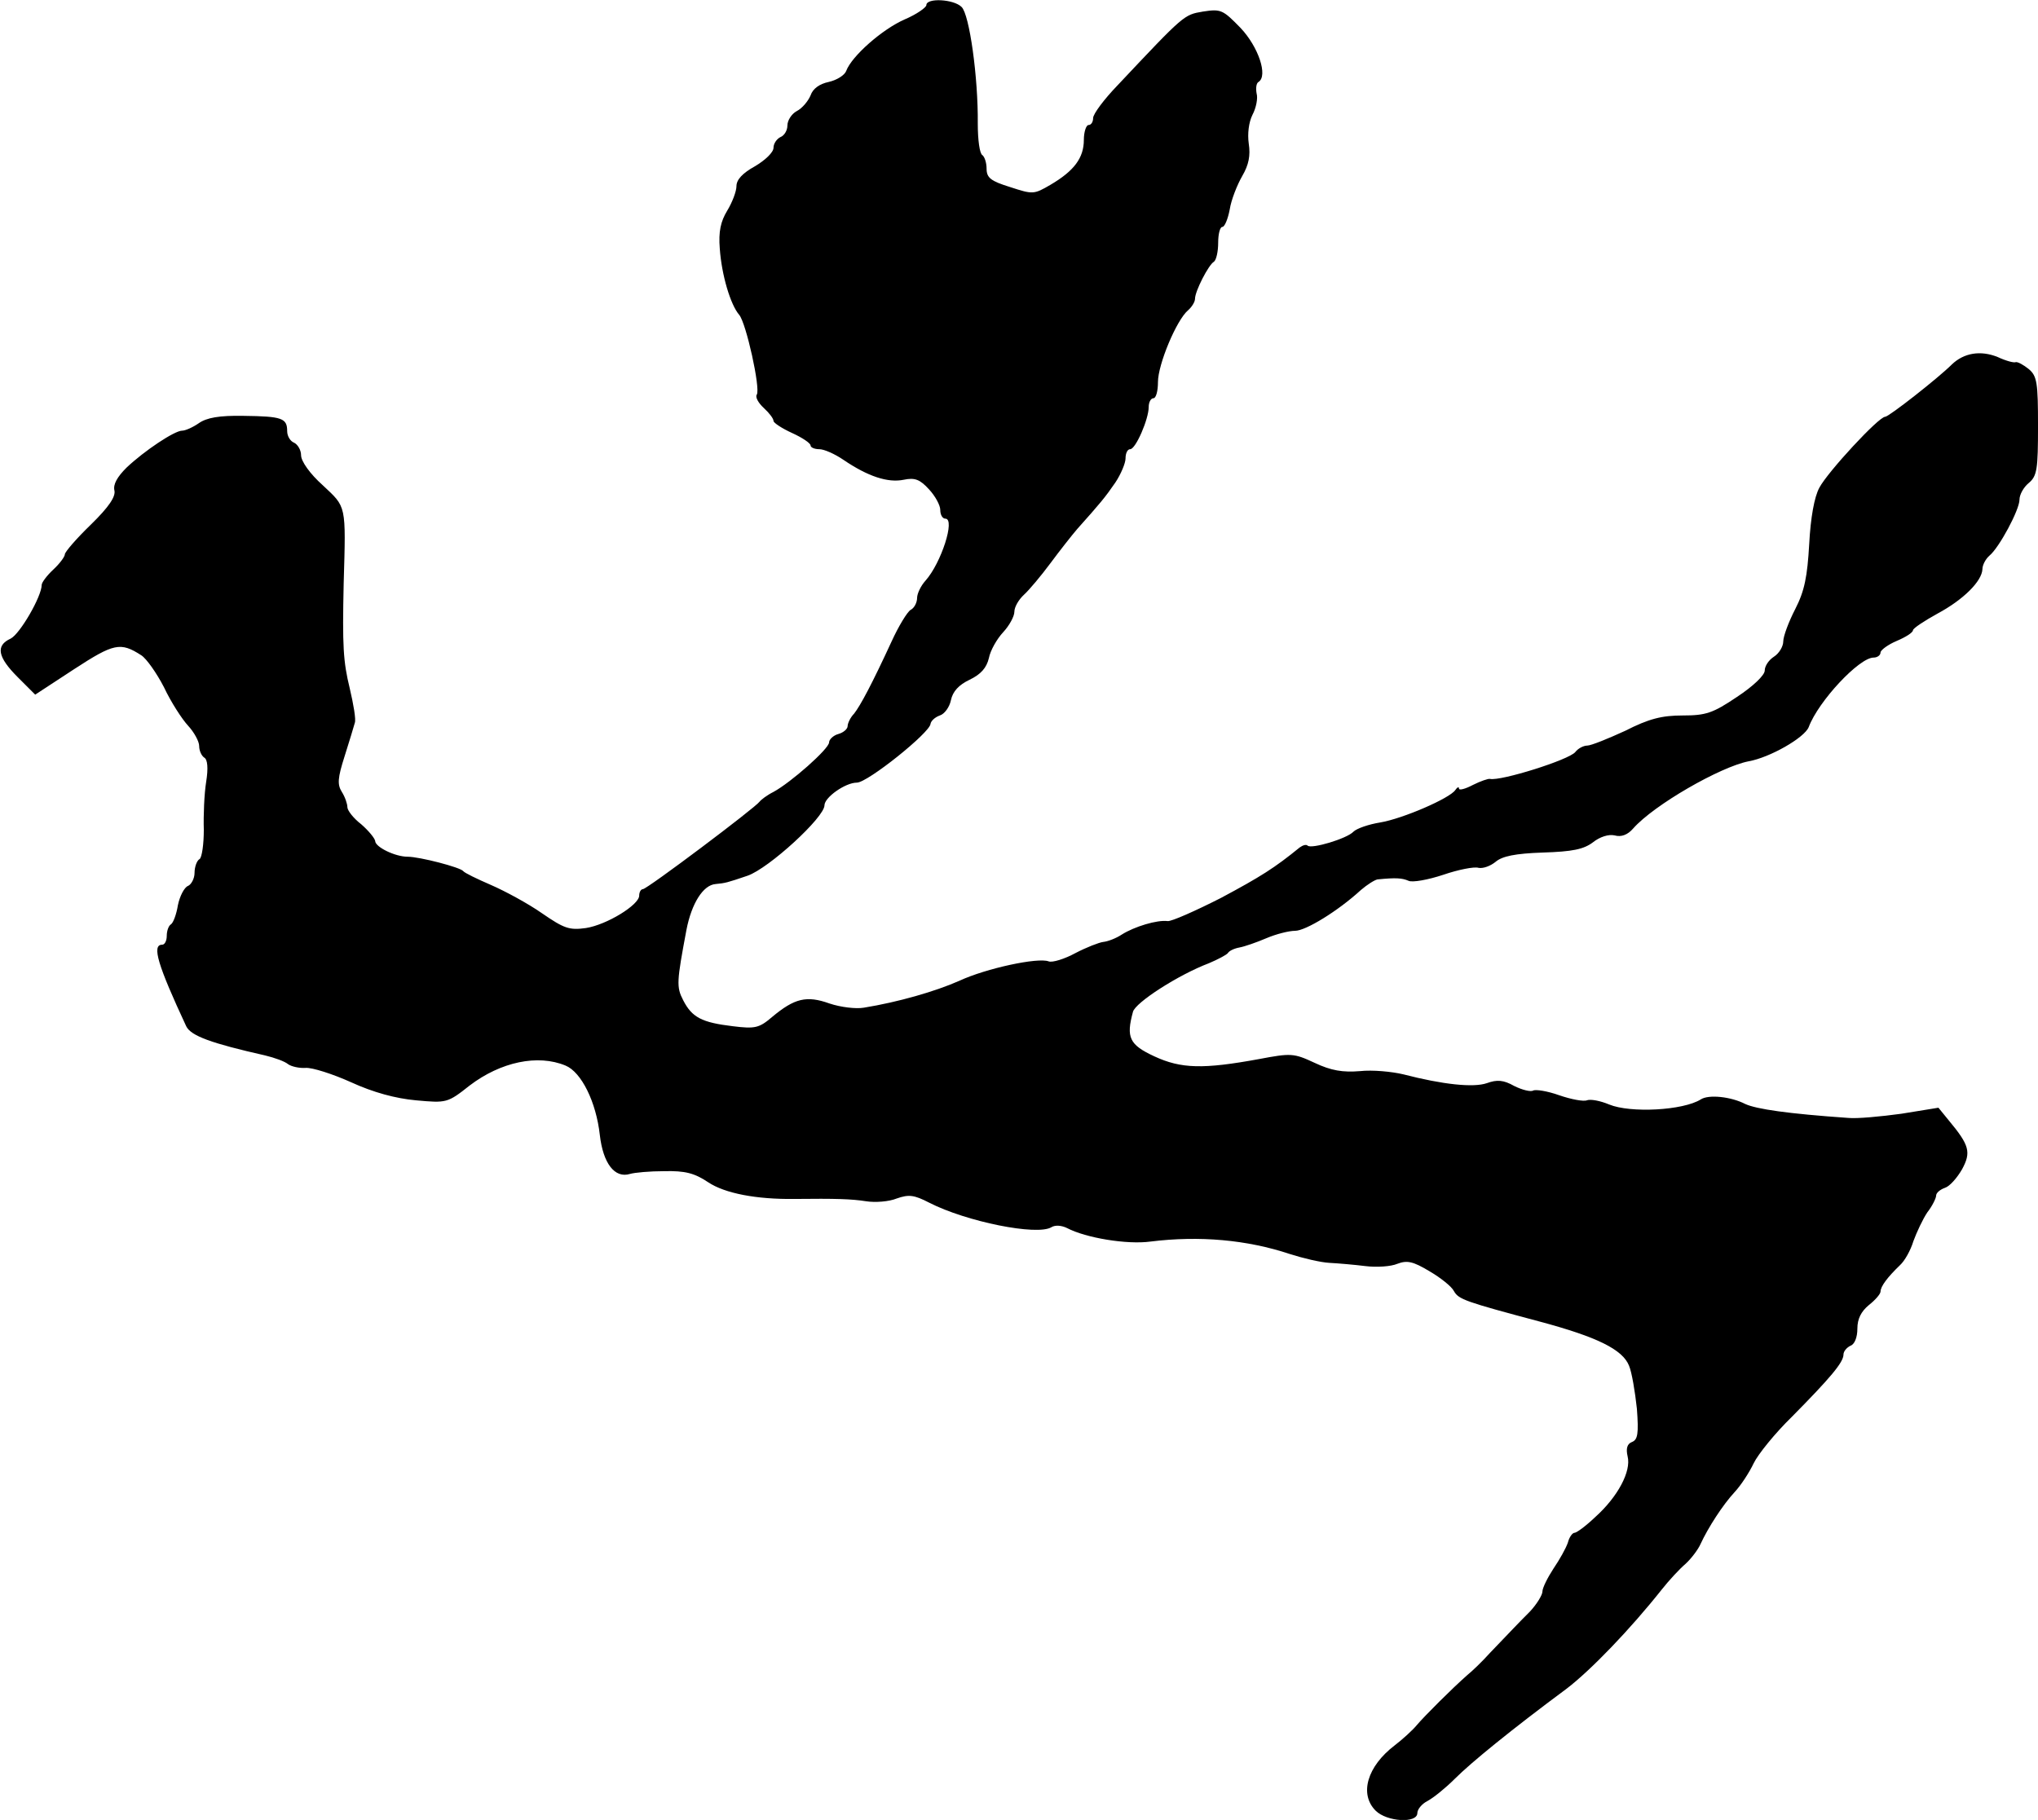 <?xml version="1.0" standalone="no"?>
<!DOCTYPE svg PUBLIC "-//W3C//DTD SVG 20010904//EN"
 "http://www.w3.org/TR/2001/REC-SVG-20010904/DTD/svg10.dtd">
<svg version="1.0" xmlns="http://www.w3.org/2000/svg"
 width="440pt" height="393pt" viewBox="0 0 440 393"
 preserveAspectRatio="xMidYMid meet">
<g transform="translate(0,393) scale(0.1,-0.1)"
fill="#000000" stroke="none">
<path d="M2000 3919 c0 -5 -21 -20 -47 -31 -48 -21 -114 -79 -126 -111 -3 -9
-20 -20 -38 -24 -19 -4 -34 -14 -39 -29 -5 -12 -18 -28 -30 -34 -11 -6 -20
-20 -20 -31 0 -11 -7 -22 -15 -25 -8 -4 -15 -14 -15 -23 0 -10 -18 -27 -40
-40 -27 -15 -40 -29 -40 -43 0 -11 -9 -35 -20 -53 -14 -23 -19 -45 -16 -82 4
-57 23 -121 42 -143 15 -18 46 -158 38 -172 -4 -5 3 -18 15 -29 12 -11 21 -23
21 -28 0 -4 18 -16 40 -26 22 -10 40 -22 40 -27 0 -4 8 -8 19 -8 10 0 33 -10
52 -23 53 -36 96 -50 130 -43 24 5 35 1 55 -21 13 -14 24 -34 24 -44 0 -11 5
-19 11 -19 22 0 -9 -96 -43 -134 -10 -11 -18 -28 -18 -37 0 -10 -6 -22 -14
-26 -7 -4 -26 -35 -41 -68 -42 -91 -67 -138 -81 -156 -8 -8 -14 -21 -14 -27 0
-6 -9 -14 -20 -17 -11 -3 -20 -12 -20 -18 0 -14 -83 -87 -120 -107 -14 -7 -27
-17 -30 -21 -9 -13 -243 -189 -252 -189 -4 0 -8 -6 -8 -14 0 -20 -70 -63 -115
-70 -36 -5 -47 -1 -95 32 -30 21 -80 48 -110 61 -30 13 -57 26 -60 30 -6 8
-94 31 -120 31 -27 0 -70 21 -70 34 -1 6 -14 22 -30 36 -17 13 -30 30 -30 37
0 7 -5 22 -12 33 -10 16 -9 30 6 77 10 32 20 64 22 72 3 7 -3 41 -11 75 -14
57 -16 91 -13 226 5 172 6 164 -45 212 -28 25 -47 52 -47 65 0 11 -7 23 -15
27 -8 3 -15 14 -15 25 0 28 -11 32 -94 33 -53 1 -80 -4 -97 -16 -13 -9 -29
-16 -36 -16 -16 0 -81 -43 -120 -80 -20 -20 -29 -36 -26 -49 3 -13 -11 -35
-51 -74 -31 -30 -56 -59 -56 -64 0 -5 -11 -20 -25 -33 -14 -13 -25 -28 -25
-33 0 -25 -47 -106 -67 -116 -33 -15 -28 -40 15 -83 l38 -38 84 55 c86 56 100
59 145 30 11 -7 33 -38 49 -69 15 -32 39 -69 52 -83 13 -14 24 -34 24 -44 0
-10 5 -21 11 -25 7 -4 9 -22 4 -53 -4 -25 -6 -71 -5 -103 0 -31 -4 -59 -9 -63
-6 -3 -11 -17 -11 -30 0 -12 -7 -25 -14 -28 -8 -3 -18 -22 -22 -42 -3 -19 -10
-38 -15 -41 -5 -3 -9 -14 -9 -25 0 -10 -4 -19 -10 -19 -23 0 -9 -45 52 -176
10 -21 55 -37 170 -63 21 -5 43 -13 50 -19 7 -5 24 -9 38 -8 14 1 58 -13 98
-31 48 -22 96 -35 140 -39 66 -6 68 -6 116 32 67 51 147 68 207 43 34 -14 66
-78 74 -150 7 -61 32 -94 65 -84 10 3 43 6 74 6 45 1 65 -4 95 -24 36 -24 104
-37 186 -36 90 1 123 0 155 -5 19 -3 49 -1 66 6 26 9 37 8 70 -9 80 -41 233
-72 264 -53 8 5 22 4 34 -2 40 -21 129 -36 180 -29 105 13 208 4 301 -27 28
-9 66 -18 85 -19 19 -1 54 -4 78 -7 24 -3 55 -1 69 5 21 8 34 5 69 -16 24 -14
48 -33 53 -43 10 -18 25 -23 186 -66 123 -33 178 -60 192 -95 6 -14 13 -56 17
-93 4 -54 2 -67 -11 -72 -10 -4 -13 -14 -9 -31 8 -32 -21 -87 -70 -131 -20
-19 -40 -34 -45 -34 -4 0 -11 -9 -14 -21 -4 -12 -18 -37 -31 -56 -13 -20 -24
-42 -24 -50 0 -7 -12 -27 -27 -43 -30 -30 -35 -36 -86 -89 -17 -19 -39 -40
-49 -48 -33 -29 -93 -89 -109 -108 -9 -11 -31 -31 -48 -44 -59 -45 -77 -105
-41 -141 24 -24 90 -28 90 -5 0 8 10 20 22 26 13 7 39 28 59 48 35 35 122 106
242 195 52 40 136 127 205 214 15 19 38 44 51 55 13 12 27 31 32 42 17 37 49
86 74 113 14 15 32 43 41 62 9 19 46 65 83 101 82 83 111 117 111 134 0 7 7
15 15 19 9 3 15 18 15 37 0 21 8 37 25 51 14 11 25 24 25 29 0 11 15 31 42 57
10 9 23 32 29 52 7 19 20 47 30 62 11 14 19 31 19 36 0 6 8 13 19 17 10 3 26
21 37 40 20 37 16 52 -29 106 l-22 27 -80 -13 c-44 -6 -96 -11 -115 -9 -130 9
-198 19 -222 30 -31 16 -79 21 -96 10 -38 -24 -152 -30 -198 -11 -19 8 -40 12
-48 9 -7 -3 -34 2 -60 11 -25 9 -51 13 -56 10 -5 -3 -23 1 -41 10 -23 13 -37
14 -59 6 -29 -10 -95 -3 -180 19 -25 6 -67 10 -94 7 -37 -3 -62 1 -98 18 -45
21 -51 21 -120 8 -120 -22 -168 -21 -226 6 -54 25 -61 41 -46 96 5 20 98 80
164 105 19 8 38 18 41 22 3 5 14 10 25 12 11 2 37 11 58 20 21 9 49 16 62 16
23 0 93 43 142 88 14 12 30 22 36 23 40 4 53 3 67 -3 8 -4 42 2 75 13 32 11
67 18 76 15 10 -2 26 4 37 13 14 12 42 18 102 20 64 2 88 7 108 22 15 12 34
18 47 15 14 -4 28 1 40 15 45 51 188 133 249 145 46 8 121 51 130 74 21 56
109 150 140 150 8 0 15 5 15 11 0 5 16 17 35 25 19 8 35 18 35 23 0 4 24 20
53 36 56 30 96 70 97 96 0 9 7 22 15 29 21 17 65 99 65 121 0 11 9 27 20 36
18 15 20 30 20 123 0 93 -2 108 -20 123 -11 9 -24 16 -28 15 -4 -2 -22 3 -39
11 -37 15 -73 9 -99 -16 -29 -29 -136 -113 -144 -113 -14 0 -124 -119 -142
-153 -11 -20 -19 -65 -22 -122 -4 -70 -10 -101 -30 -140 -14 -27 -26 -59 -26
-70 0 -11 -9 -26 -20 -33 -11 -7 -20 -20 -20 -30 0 -10 -25 -34 -60 -57 -52
-35 -67 -40 -117 -40 -45 0 -73 -7 -124 -33 -37 -17 -74 -32 -82 -32 -8 0 -20
-6 -26 -14 -14 -17 -161 -63 -184 -58 -4 1 -21 -5 -37 -13 -17 -9 -30 -12 -30
-8 0 5 -4 3 -8 -3 -12 -18 -114 -62 -162 -70 -25 -4 -51 -13 -58 -20 -14 -15
-91 -38 -99 -30 -3 3 -10 1 -17 -4 -54 -44 -84 -63 -170 -109 -55 -28 -107
-51 -115 -50 -23 3 -72 -12 -99 -29 -12 -8 -30 -15 -40 -16 -9 -1 -37 -12 -60
-24 -24 -13 -50 -21 -58 -18 -23 9 -135 -15 -193 -42 -52 -23 -132 -46 -206
-58 -17 -3 -50 1 -74 9 -50 18 -76 11 -124 -29 -28 -24 -37 -26 -85 -20 -67 8
-88 19 -107 56 -15 29 -14 40 7 152 11 57 36 97 63 99 21 2 25 3 69 18 46 16
166 126 166 152 0 17 45 49 70 49 23 0 158 108 159 127 1 6 9 14 20 18 10 3
21 18 24 33 4 19 17 33 40 44 25 12 37 26 42 47 3 16 17 41 31 56 13 14 24 34
24 44 0 10 9 26 21 37 11 10 37 41 57 68 20 27 46 60 58 74 50 56 60 68 82
100 12 18 22 42 22 52 0 11 4 20 10 20 12 0 40 65 40 91 0 11 5 19 10 19 6 0
10 16 10 35 0 38 40 134 65 155 8 7 15 18 15 25 0 16 29 73 41 80 5 4 9 22 9
41 0 19 4 34 9 34 5 0 12 17 16 38 3 20 16 53 27 72 14 24 18 44 14 70 -3 21
0 46 8 62 8 15 12 36 9 46 -2 11 -1 22 4 25 21 13 0 76 -39 117 -38 39 -42 41
-81 35 -41 -7 -40 -6 -184 -159 -29 -30 -53 -62 -53 -71 0 -8 -4 -15 -10 -15
-5 0 -10 -15 -10 -32 0 -39 -21 -67 -72 -97 -36 -21 -38 -21 -87 -5 -42 13
-51 20 -51 40 0 12 -4 25 -9 29 -6 3 -10 33 -10 68 1 100 -18 236 -35 252 -17
17 -76 20 -76 4z"/>
</g>
</svg>

